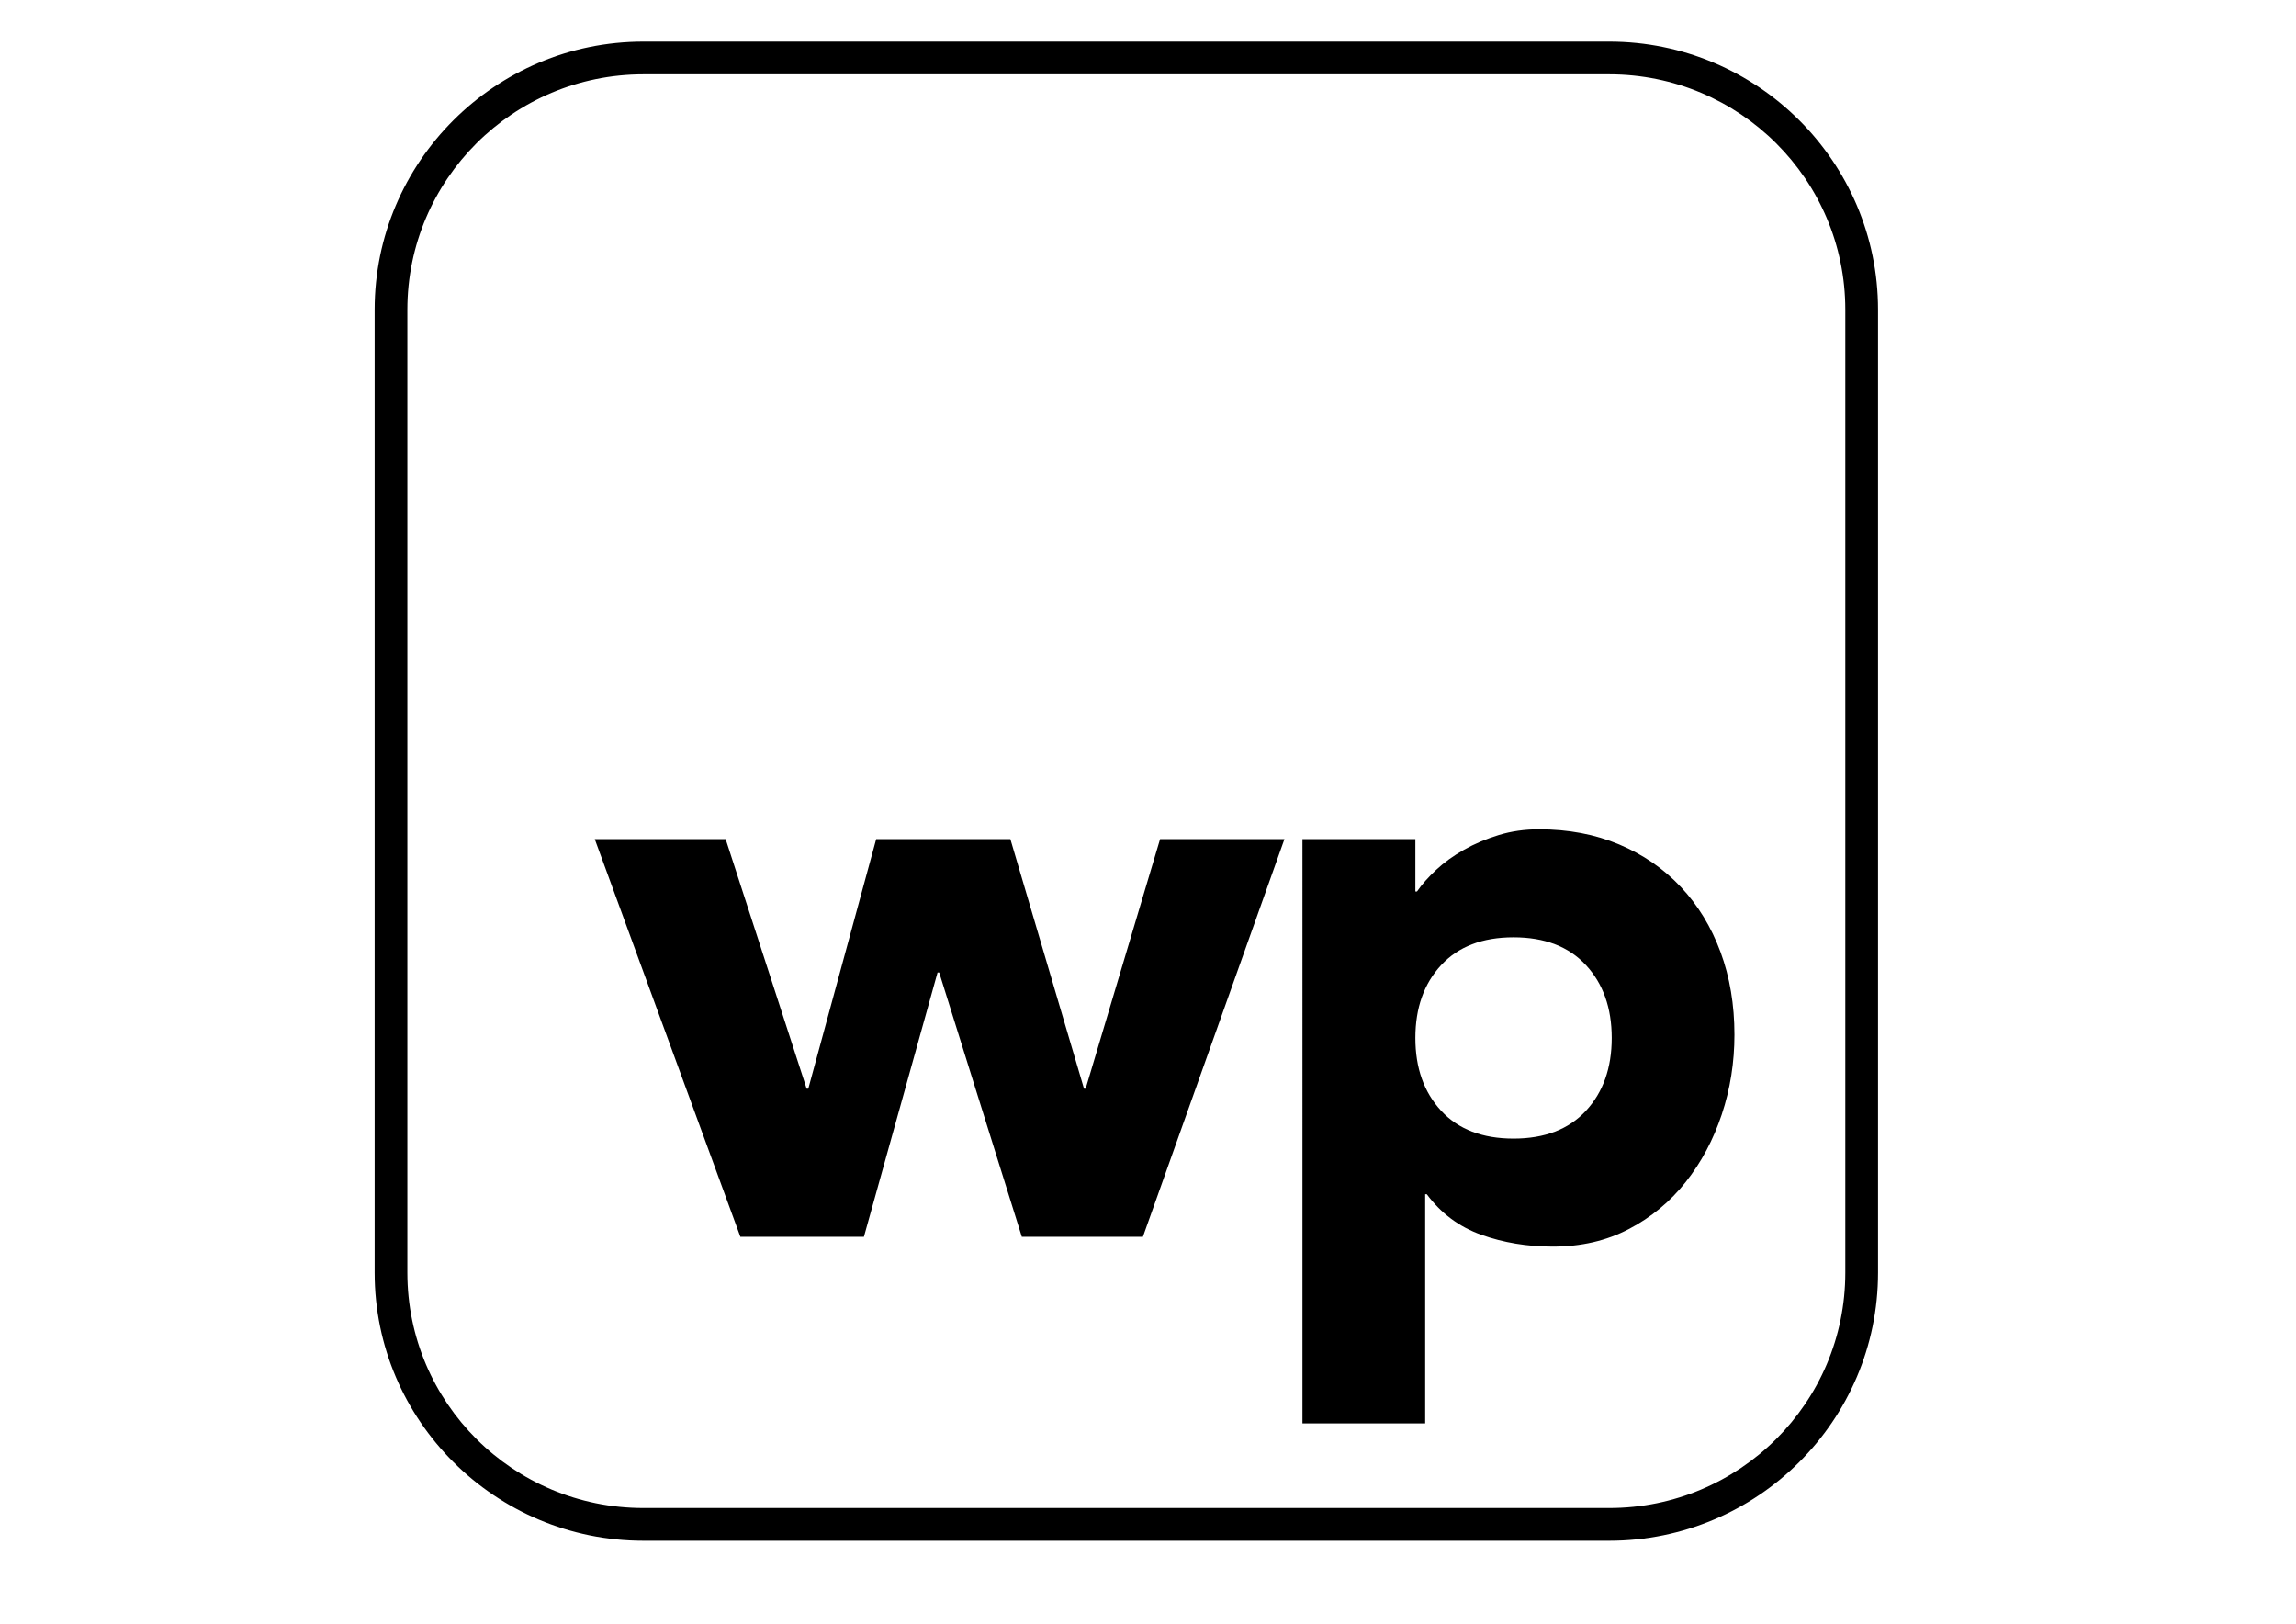 <?xml version="1.0" encoding="UTF-8"?> <!-- Generator: Adobe Illustrator 25.3.1, SVG Export Plug-In . SVG Version: 6.00 Build 0) --> <svg xmlns="http://www.w3.org/2000/svg" xmlns:xlink="http://www.w3.org/1999/xlink" version="1.1" id="Ebene_1" x="0px" y="0px" viewBox="0 0 841.89 595.28" style="enable-background:new 0 0 841.89 595.28;" xml:space="preserve"> <style type="text/css"> .Grün_x0020_bogenförmig{fill:url(#SVGID_1_);stroke:#FFFFFF;stroke-width:0.25;stroke-miterlimit:1;} </style> <linearGradient id="SVGID_1_" gradientUnits="userSpaceOnUse" x1="0" y1="595.28" x2="0.707" y2="594.573"> <stop offset="0" style="stop-color:#259E2E"></stop> <stop offset="0.983" style="stop-color:#1C381D"></stop> </linearGradient> <path d="M590.05,27.24c47.81,0,86.58,38.65,86.58,86.31v353.02c0,47.67-38.77,86.3-86.58,86.3h-354.1 c-47.81,0-86.58-38.63-86.58-86.3V113.55c0-47.66,38.77-86.31,86.58-86.31H590.05 M590.05,15.24h-354.1 c-54.36,0-98.58,44.1-98.58,98.31v353.02c0,54.2,44.22,98.3,98.58,98.3h354.1c54.36,0,98.58-44.1,98.58-98.3V113.55 C688.63,59.34,644.41,15.24,590.05,15.24L590.05,15.24z"></path> <g> <path d="M218.08,307.63h48l29.7,91.5h0.6l24.9-91.5h49.2l27,91.5h0.6l27.3-91.5h45.6l-51.9,145.8h-44.4l-30.3-96.9h-0.6l-27,96.9 h-45.3L218.08,307.63z"></path> <path d="M477.58,307.63h41.4v19.2h0.6c1.8-2.6,4.15-5.25,7.05-7.95c2.9-2.7,6.3-5.15,10.2-7.35c3.9-2.2,8.15-4,12.75-5.4 c4.6-1.4,9.5-2.1,14.7-2.1c10.8,0,20.6,1.85,29.4,5.55c8.8,3.7,16.35,8.9,22.65,15.6c6.3,6.7,11.15,14.65,14.55,23.85 c3.4,9.2,5.1,19.3,5.1,30.3c0,10.2-1.55,19.95-4.65,29.25c-3.1,9.3-7.5,17.55-13.2,24.75c-5.7,7.2-12.65,12.95-20.85,17.25 c-8.2,4.3-17.5,6.45-27.9,6.45c-9.4,0-18.15-1.45-26.25-4.35s-14.75-7.85-19.95-14.85h-0.6v84h-45V307.63z M518.98,380.53 c0,11,3.15,19.9,9.45,26.7c6.3,6.8,15.15,10.2,26.55,10.2s20.25-3.4,26.55-10.2c6.3-6.8,9.45-15.7,9.45-26.7 c0-11-3.15-19.9-9.45-26.7c-6.3-6.8-15.15-10.2-26.55-10.2s-20.25,3.4-26.55,10.2C522.13,360.63,518.98,369.54,518.98,380.53z"></path> </g> </svg> 